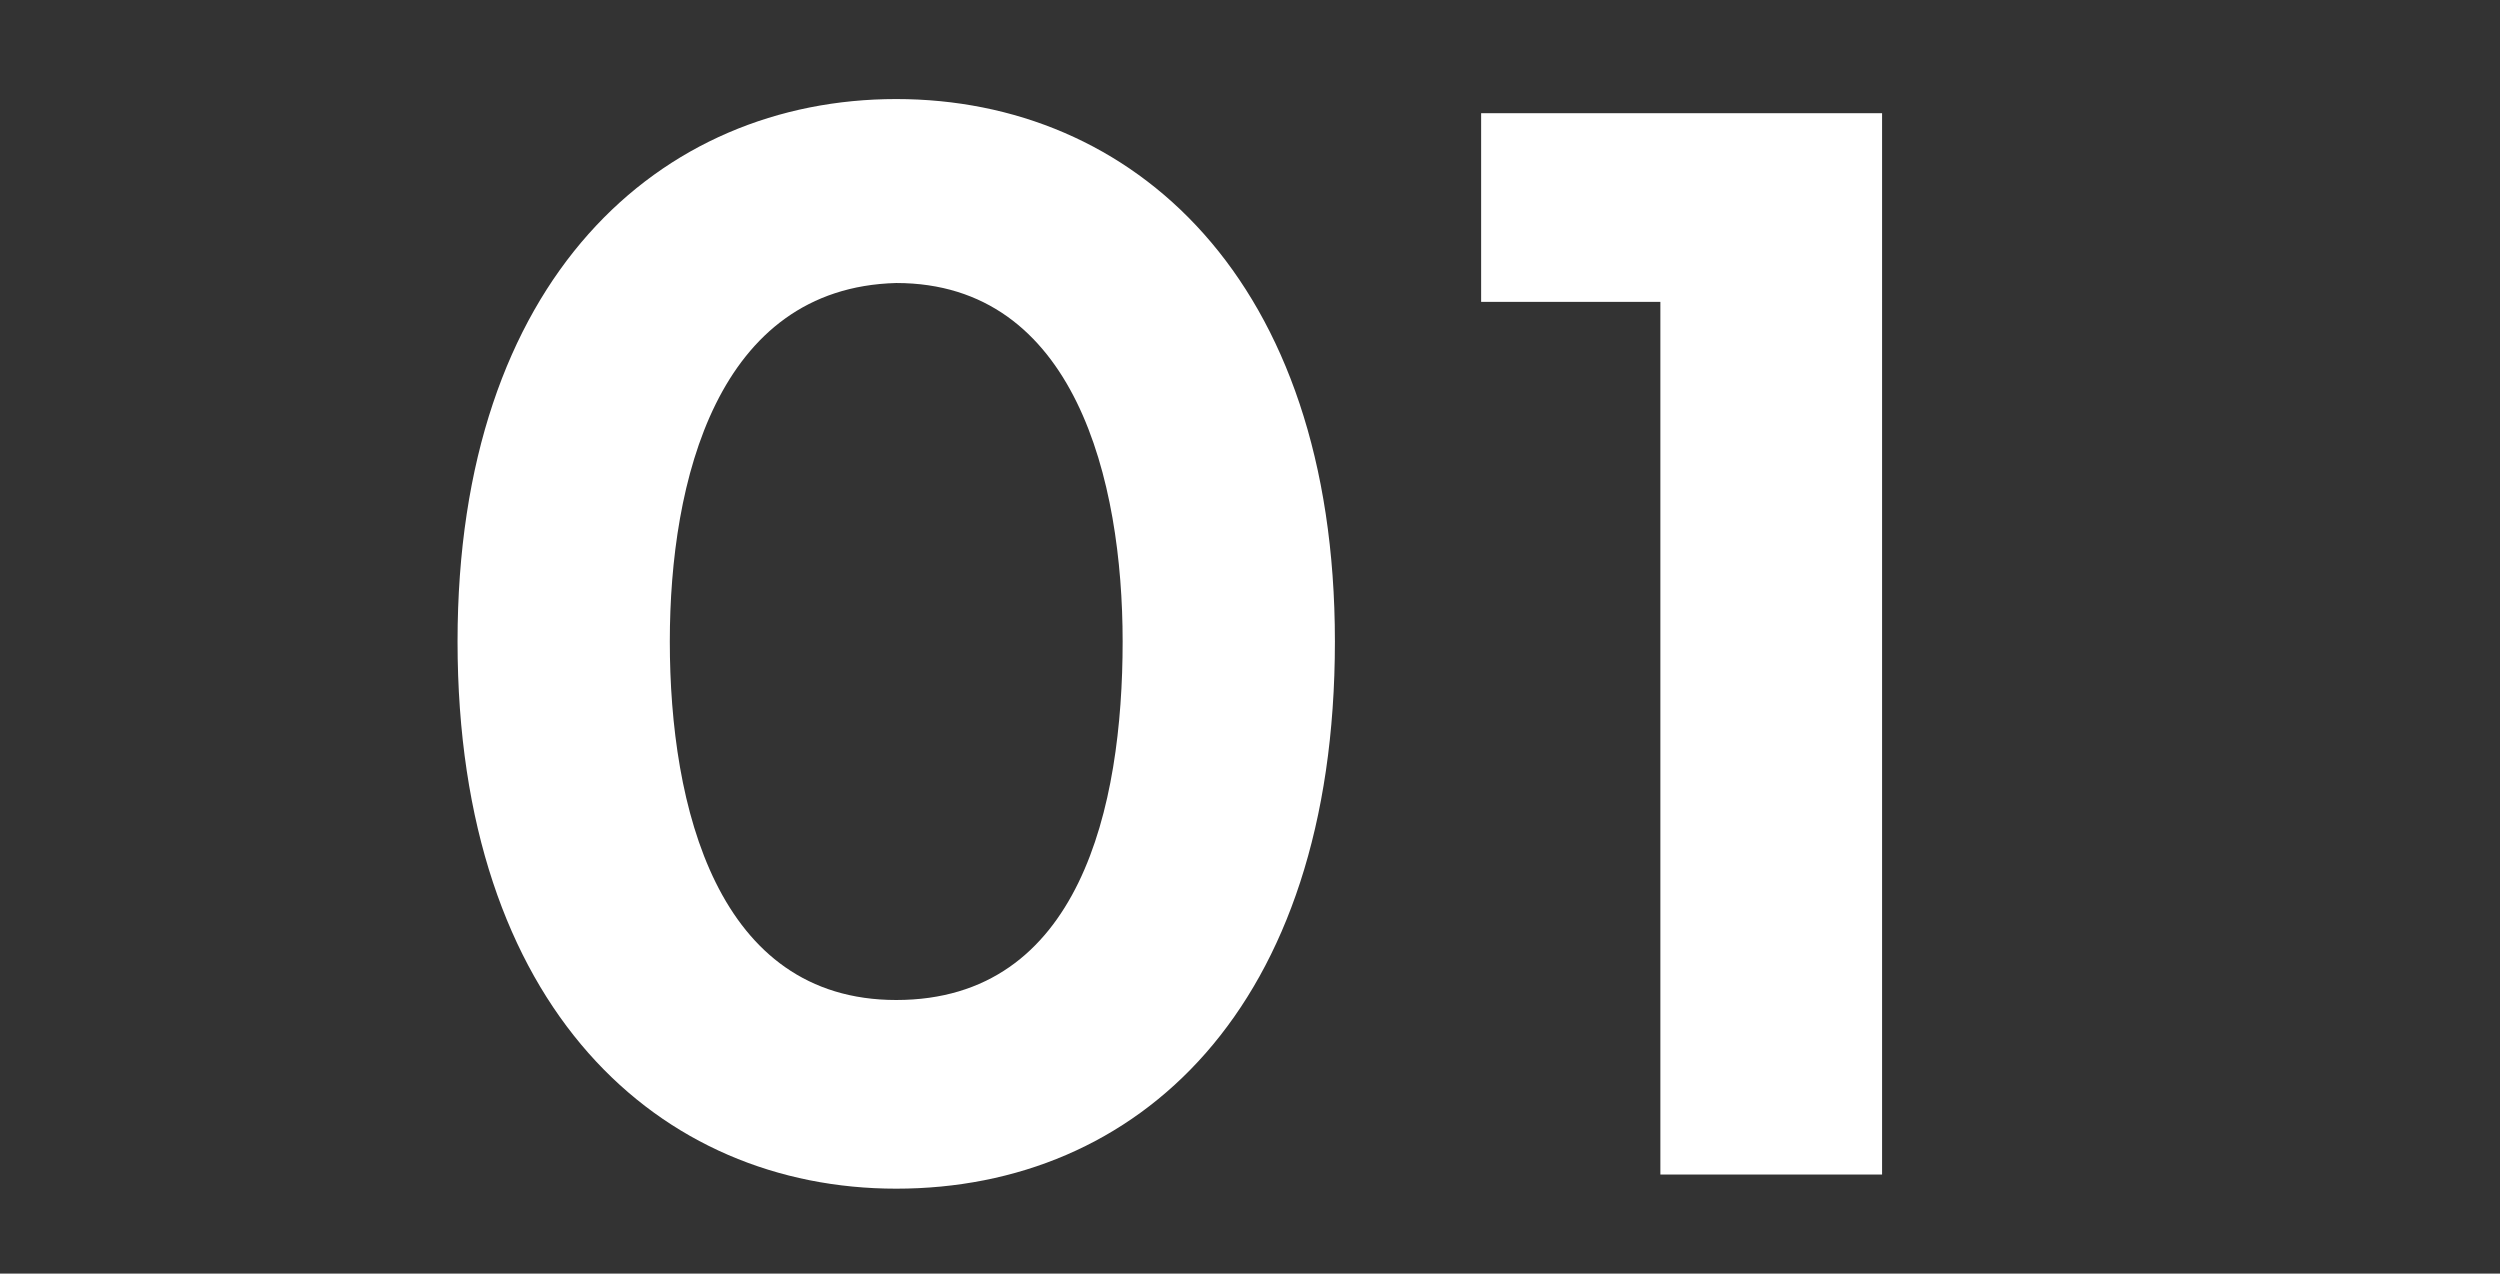 <svg xmlns="http://www.w3.org/2000/svg" xmlns:xlink="http://www.w3.org/1999/xlink" id="Layer_1" x="0px" y="0px" viewBox="0 0 53 27" style="enable-background:new 0 0 53 27;" xml:space="preserve"><rect x="0" y="0" width="53" height="27" fill="#333333" stroke="none"/><style type="text/css">	.st0{fill:#FFFFFF;}</style><g>	<path class="st0" d="M28.3,13.6c0,7.8-4.2,11.6-9.3,11.6c-5,0-9.3-3.8-9.3-11.6C9.7,5.9,14,2.1,19,2.1C24,2.1,28.3,5.9,28.3,13.6z   M14.2,13.6c0,3.5,1,7.6,4.8,7.6c3.9,0,4.8-4.1,4.8-7.6c0-3.4-1-7.6-4.8-7.6C15.2,6.1,14.2,10.2,14.2,13.6z"></path>	<path class="st0" d="M39.9,24.9h-4.7V6.4h-3.8v-4h8.5V24.9z"></path></g></svg>